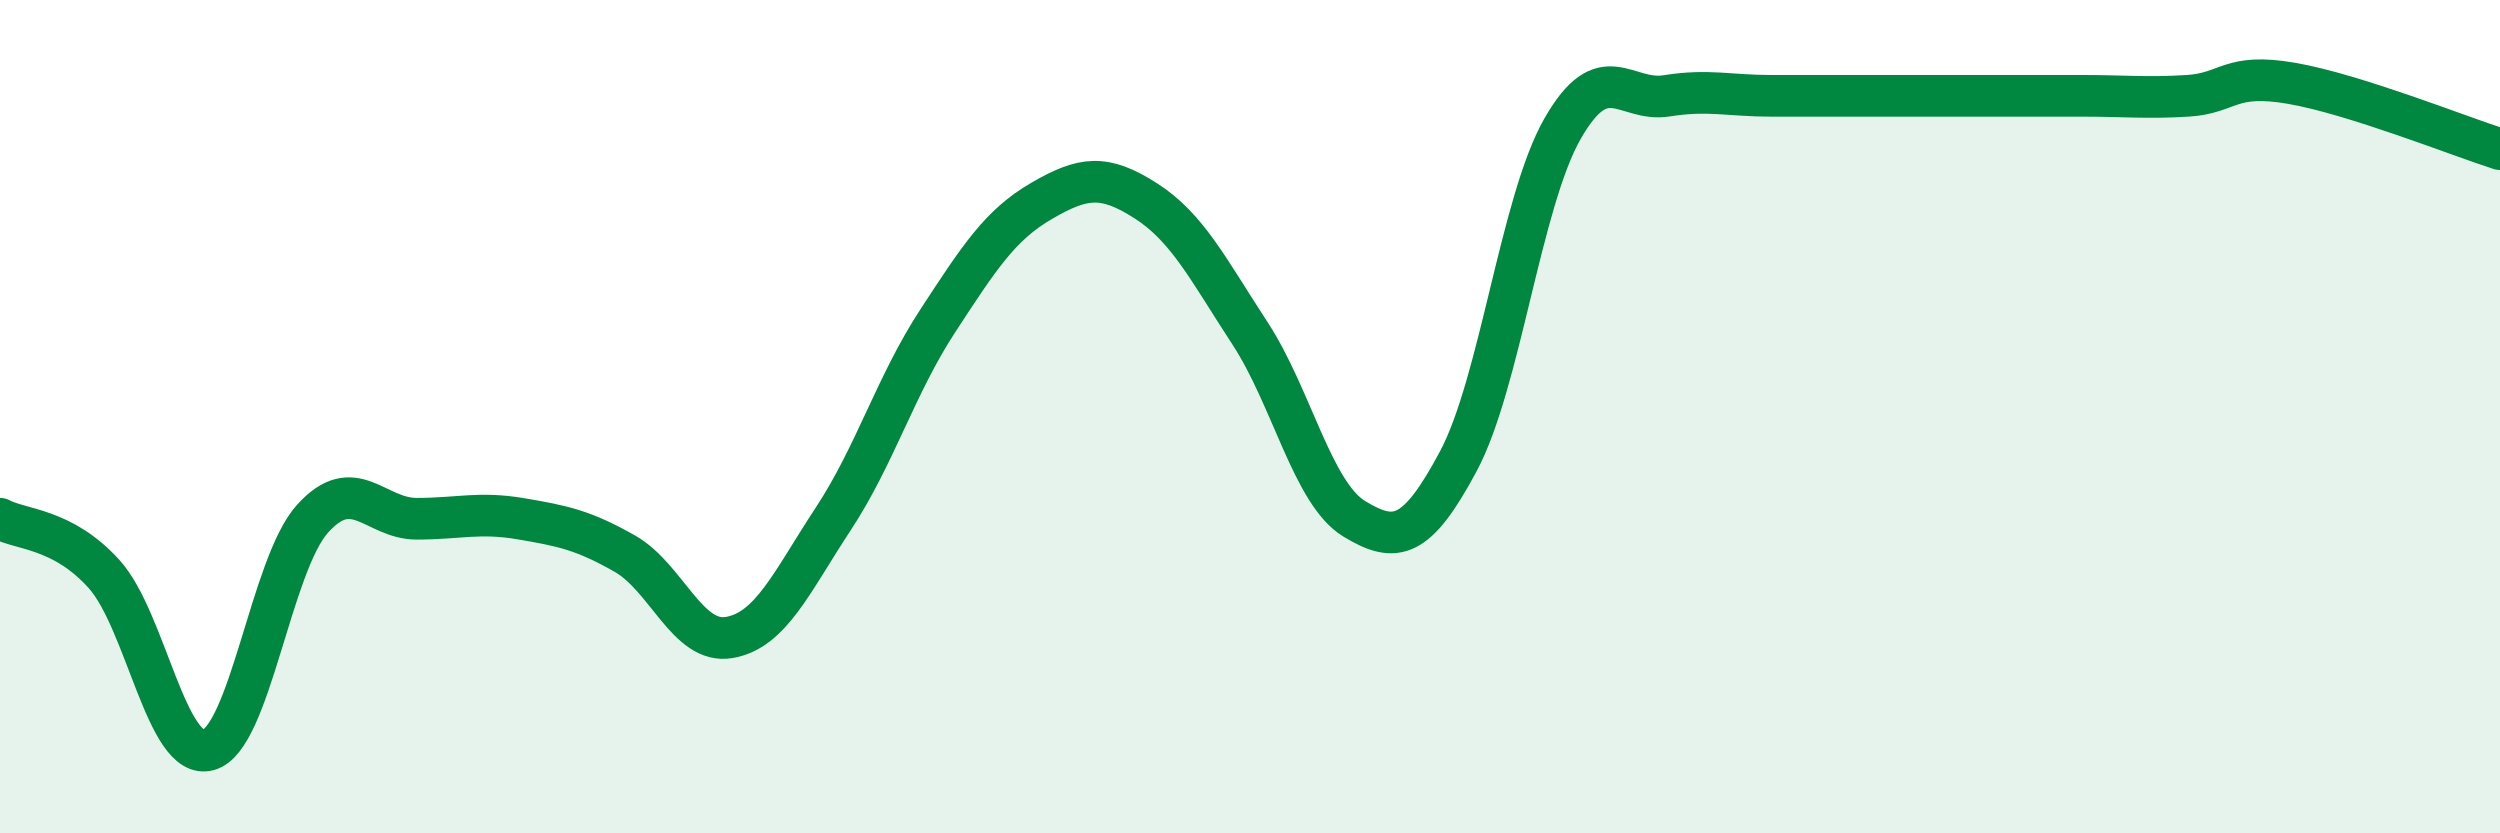 
    <svg width="60" height="20" viewBox="0 0 60 20" xmlns="http://www.w3.org/2000/svg">
      <path
        d="M 0,12.45 C 0.5,12.72 1.5,12.67 2.5,13.78 C 3.5,14.89 4,18.27 5,18 C 6,17.73 6.5,13.56 7.5,12.45 C 8.5,11.34 9,12.45 10,12.45 C 11,12.45 11.5,12.28 12.5,12.45 C 13.5,12.62 14,12.72 15,13.29 C 16,13.86 16.5,15.47 17.5,15.3 C 18.5,15.13 19,13.97 20,12.45 C 21,10.93 21.5,9.24 22.5,7.71 C 23.5,6.18 24,5.4 25,4.82 C 26,4.24 26.5,4.18 27.5,4.82 C 28.5,5.46 29,6.47 30,8 C 31,9.53 31.5,11.84 32.5,12.45 C 33.5,13.06 34,12.94 35,11.07 C 36,9.2 36.5,4.84 37.5,3.09 C 38.5,1.34 39,2.46 40,2.3 C 41,2.14 41.5,2.3 42.5,2.3 C 43.5,2.3 44,2.3 45,2.3 C 46,2.3 46.5,2.3 47.5,2.3 C 48.5,2.3 49,2.3 50,2.3 C 51,2.3 51.5,2.36 52.5,2.3 C 53.5,2.24 53.5,1.74 55,2 C 56.5,2.26 59,3.26 60,3.58L60 20L0 20Z"
        fill="#008740"
        opacity="0.1"
        stroke-linecap="round"
        stroke-linejoin="round"
      />
      <path
        d="M 0,12.45 C 0.5,12.72 1.5,12.67 2.5,13.78 C 3.5,14.89 4,18.27 5,18 C 6,17.73 6.5,13.56 7.5,12.45 C 8.5,11.34 9,12.45 10,12.45 C 11,12.45 11.5,12.28 12.5,12.45 C 13.5,12.62 14,12.72 15,13.29 C 16,13.86 16.5,15.47 17.5,15.3 C 18.5,15.13 19,13.97 20,12.45 C 21,10.93 21.5,9.24 22.5,7.71 C 23.5,6.18 24,5.4 25,4.82 C 26,4.24 26.5,4.18 27.5,4.82 C 28.5,5.46 29,6.47 30,8 C 31,9.53 31.5,11.84 32.5,12.45 C 33.5,13.06 34,12.94 35,11.07 C 36,9.2 36.5,4.84 37.5,3.09 C 38.5,1.34 39,2.46 40,2.3 C 41,2.14 41.5,2.3 42.5,2.3 C 43.5,2.3 44,2.3 45,2.3 C 46,2.3 46.5,2.3 47.5,2.3 C 48.5,2.3 49,2.3 50,2.3 C 51,2.3 51.5,2.36 52.5,2.3 C 53.5,2.24 53.5,1.74 55,2 C 56.5,2.26 59,3.26 60,3.58"
        stroke="#008740"
        stroke-width="1"
        fill="none"
        stroke-linecap="round"
        stroke-linejoin="round"
      />
    </svg>
  